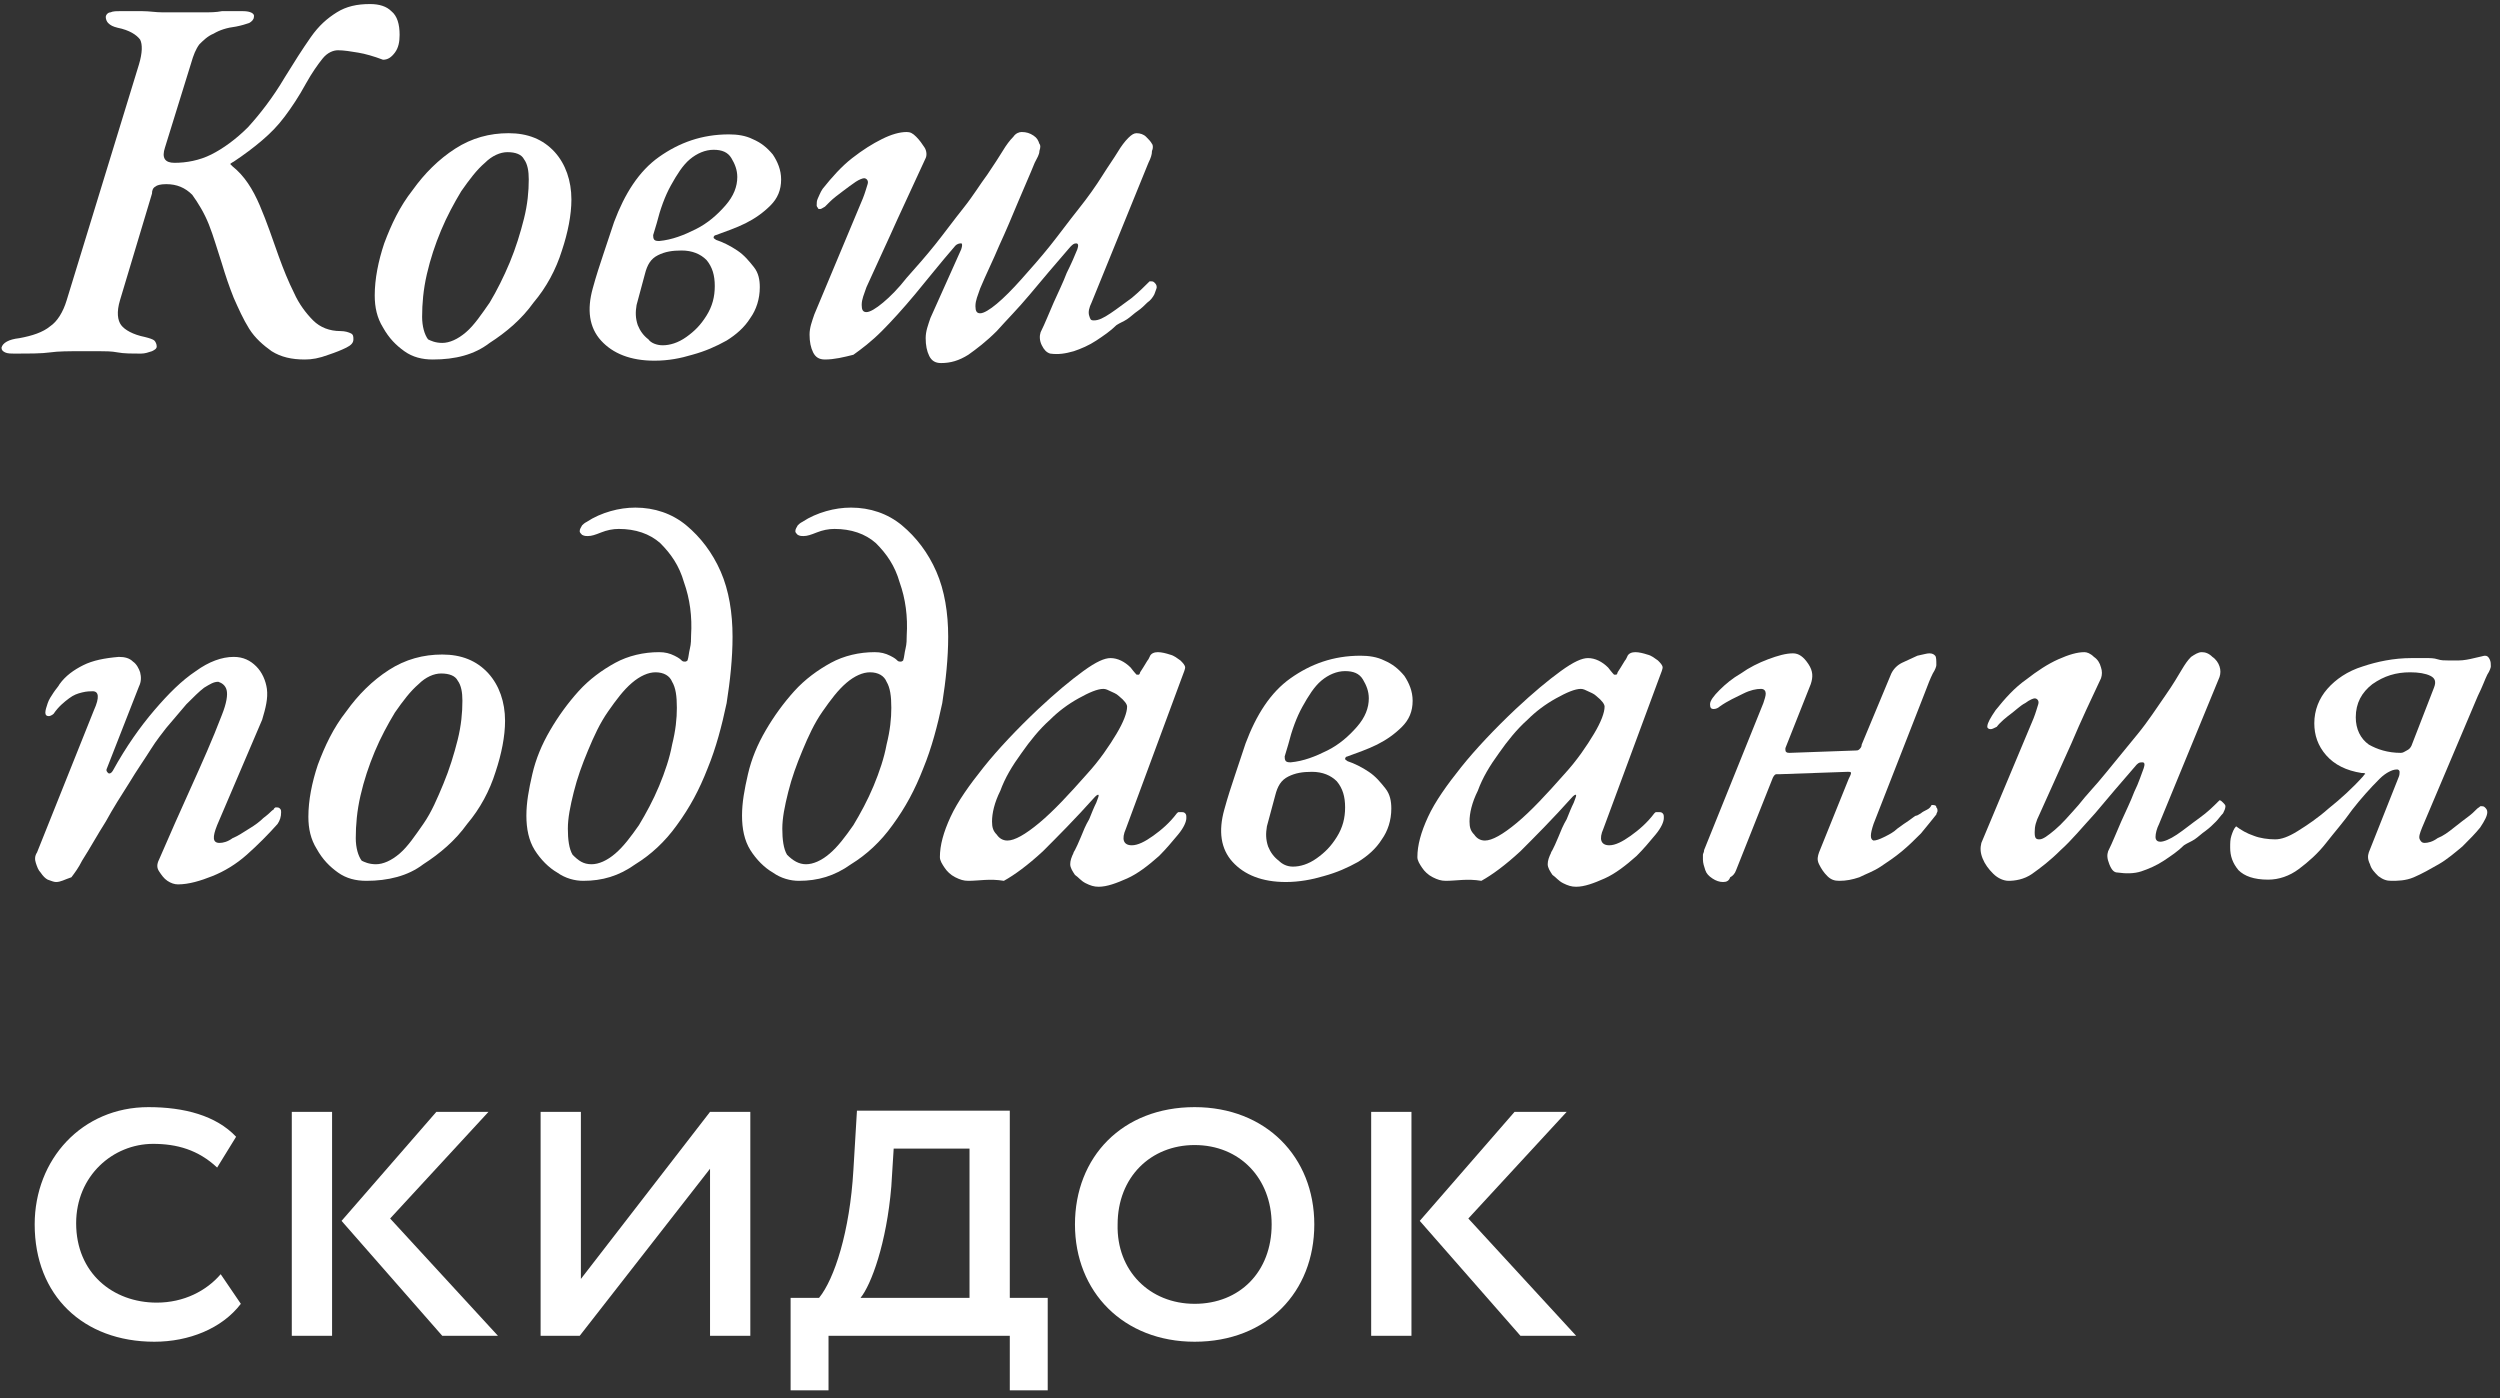 <?xml version="1.0" encoding="UTF-8"?> <svg xmlns="http://www.w3.org/2000/svg" width="211" height="118" viewBox="0 0 211 118" fill="none"><rect x="0" y="0" width="211" height="118" fill="#333333" stroke="none"/> <path d="M25.727 30.342C24.627 30.342 23.727 30.142 22.927 29.642C22.227 29.142 21.527 28.542 21.027 27.742C20.527 26.942 20.127 26.042 19.727 25.142C19.327 24.142 19.027 23.242 18.727 22.242C18.327 21.042 18.027 19.942 17.627 18.942C17.227 17.942 16.727 17.142 16.227 16.442C15.627 15.842 14.927 15.542 14.027 15.542C13.527 15.542 13.227 15.642 13.127 15.742C12.927 15.842 12.827 16.042 12.827 16.342L10.127 25.342C9.827 26.342 9.927 27.042 10.227 27.442C10.527 27.842 11.227 28.242 12.227 28.442C12.627 28.542 12.927 28.642 13.027 28.742C13.127 28.842 13.227 29.042 13.227 29.242C13.227 29.442 13.027 29.542 12.827 29.642C12.527 29.742 12.227 29.842 11.927 29.842C11.127 29.842 10.427 29.842 9.927 29.742C9.427 29.642 8.827 29.642 8.427 29.642C7.927 29.642 7.427 29.642 6.827 29.642C5.827 29.642 4.927 29.642 4.227 29.742C3.527 29.842 2.527 29.842 1.227 29.842C0.927 29.842 0.627 29.842 0.427 29.742C0.227 29.642 0.127 29.542 0.127 29.342C0.227 28.942 0.727 28.642 1.627 28.542C2.727 28.342 3.627 28.042 4.227 27.542C4.827 27.142 5.327 26.342 5.627 25.342L11.727 5.442C12.027 4.442 12.027 3.742 11.827 3.342C11.527 2.942 10.927 2.542 9.927 2.342C9.527 2.242 9.327 2.142 9.127 1.942C9.027 1.842 8.927 1.642 8.927 1.442C8.927 1.242 9.127 1.042 9.327 1.042C9.527 0.942 9.827 0.942 10.127 0.942C10.827 0.942 11.427 0.942 12.027 0.942C12.627 0.942 13.127 1.042 13.727 1.042C14.327 1.042 14.827 1.042 15.427 1.042C16.027 1.042 16.527 1.042 17.127 1.042C17.727 1.042 18.227 1.042 18.727 0.942C19.327 0.942 19.927 0.942 20.527 0.942C21.127 0.942 21.527 1.142 21.427 1.442C21.427 1.642 21.227 1.842 21.027 1.942C20.727 2.042 20.427 2.142 19.927 2.242C19.127 2.342 18.527 2.542 18.027 2.842C17.527 3.042 17.127 3.442 16.827 3.742C16.527 4.142 16.327 4.642 16.127 5.342L13.927 12.442C13.627 13.342 13.927 13.742 14.727 13.742C15.727 13.742 16.827 13.542 17.827 13.042C18.827 12.542 19.927 11.742 20.927 10.742C21.927 9.642 23.027 8.242 24.027 6.542C24.827 5.242 25.527 4.142 26.227 3.142C26.927 2.142 27.627 1.542 28.427 1.042C29.227 0.542 30.127 0.342 31.227 0.342C32.027 0.342 32.627 0.542 33.027 0.942C33.527 1.342 33.727 2.042 33.727 2.942C33.727 3.542 33.627 4.042 33.327 4.442C33.027 4.842 32.727 5.042 32.327 5.042C31.527 4.742 30.827 4.542 30.227 4.442C29.627 4.342 29.027 4.242 28.527 4.242C28.127 4.242 27.627 4.442 27.227 4.942C26.827 5.442 26.327 6.142 25.827 7.042C25.227 8.142 24.627 9.042 24.027 9.842C23.427 10.642 22.827 11.242 22.127 11.842C21.427 12.442 20.627 13.042 19.727 13.642C19.527 13.742 19.427 13.842 19.427 13.842C19.427 13.842 19.527 13.942 19.627 14.042C20.627 14.842 21.327 15.942 21.927 17.342C22.527 18.742 23.027 20.242 23.527 21.642C23.927 22.742 24.327 23.742 24.827 24.742C25.227 25.642 25.827 26.442 26.427 27.042C27.027 27.642 27.827 27.942 28.727 27.942C29.127 27.942 29.427 28.042 29.627 28.142C29.827 28.242 29.827 28.442 29.827 28.642C29.827 28.942 29.627 29.142 29.227 29.342C28.827 29.542 28.327 29.742 27.727 29.942C26.927 30.242 26.327 30.342 25.727 30.342Z" fill="white"></path> <path d="M36.527 30.342C35.627 30.342 34.827 30.142 34.127 29.642C33.427 29.142 32.827 28.542 32.327 27.642C31.827 26.842 31.627 25.942 31.627 24.942C31.627 23.542 31.927 22.042 32.427 20.542C33.027 18.942 33.727 17.442 34.827 16.042C35.827 14.642 37.027 13.442 38.427 12.542C39.827 11.642 41.327 11.242 42.927 11.242C44.527 11.242 45.827 11.742 46.827 12.842C47.727 13.842 48.227 15.242 48.227 16.842C48.227 18.142 47.927 19.642 47.427 21.142C46.927 22.742 46.127 24.242 45.027 25.542C44.027 26.942 42.727 28.042 41.327 28.942C40.027 29.942 38.427 30.342 36.527 30.342ZM37.327 28.942C37.927 28.942 38.627 28.642 39.327 28.042C40.027 27.442 40.627 26.542 41.327 25.542C41.927 24.542 42.527 23.342 43.027 22.142C43.527 20.942 43.927 19.642 44.227 18.442C44.527 17.242 44.627 16.142 44.627 15.142C44.627 14.442 44.527 13.842 44.227 13.442C44.027 13.042 43.527 12.842 42.827 12.842C42.227 12.842 41.527 13.142 40.927 13.742C40.227 14.342 39.627 15.142 38.927 16.142C38.327 17.142 37.727 18.242 37.227 19.442C36.727 20.642 36.327 21.842 36.027 23.142C35.727 24.442 35.627 25.642 35.627 26.742C35.627 27.542 35.827 28.242 36.127 28.642C36.327 28.742 36.727 28.942 37.327 28.942Z" fill="white"></path> <path d="M55.227 30.442C53.227 30.442 51.727 29.842 50.727 28.742C49.727 27.642 49.527 26.142 50.027 24.342C50.327 23.242 50.627 22.342 50.927 21.442C51.227 20.542 51.527 19.642 51.827 18.742C52.727 16.342 53.927 14.442 55.627 13.242C57.327 12.042 59.227 11.342 61.527 11.342C62.227 11.342 62.927 11.442 63.527 11.742C64.227 12.042 64.727 12.442 65.227 13.042C65.627 13.642 65.927 14.342 65.927 15.142C65.927 16.042 65.627 16.742 65.027 17.342C64.427 17.942 63.727 18.442 62.927 18.842C62.127 19.242 61.227 19.542 60.427 19.842C60.327 19.842 60.227 19.942 60.227 20.042C60.227 20.142 60.327 20.142 60.427 20.242C61.027 20.442 61.627 20.742 62.227 21.142C62.827 21.542 63.227 22.042 63.627 22.542C64.027 23.042 64.127 23.642 64.127 24.242C64.127 25.242 63.827 26.142 63.327 26.842C62.827 27.642 62.127 28.242 61.327 28.742C60.427 29.242 59.527 29.642 58.427 29.942C57.427 30.242 56.427 30.442 55.227 30.442ZM55.927 29.142C56.527 29.142 57.227 28.942 57.927 28.442C58.627 27.942 59.127 27.442 59.627 26.642C60.127 25.842 60.327 25.042 60.327 24.142C60.327 23.242 60.127 22.542 59.627 21.942C59.127 21.442 58.427 21.142 57.527 21.142C56.727 21.142 56.127 21.242 55.527 21.542C54.927 21.842 54.627 22.342 54.427 23.142L53.727 25.742C53.627 26.342 53.627 26.842 53.827 27.442C54.027 27.942 54.327 28.342 54.727 28.642C54.927 28.942 55.427 29.142 55.927 29.142ZM55.627 20.342C56.727 20.242 57.727 19.842 58.727 19.342C59.727 18.842 60.527 18.142 61.227 17.342C61.927 16.542 62.227 15.742 62.227 14.942C62.227 14.342 62.027 13.842 61.727 13.342C61.427 12.842 60.927 12.642 60.227 12.642C59.527 12.642 58.827 12.942 58.227 13.442C57.627 13.942 57.127 14.742 56.627 15.642C56.127 16.542 55.727 17.642 55.427 18.842L55.127 19.842C55.127 19.942 55.127 20.142 55.227 20.242C55.327 20.342 55.527 20.342 55.627 20.342Z" fill="white"></path> <path d="M69.627 30.342C69.127 30.342 68.827 30.142 68.627 29.742C68.427 29.342 68.327 28.842 68.327 28.242C68.327 27.642 68.527 27.142 68.727 26.542L72.827 16.742C73.027 16.242 73.127 15.842 73.227 15.542C73.327 15.242 73.127 15.042 72.927 15.042C72.827 15.042 72.527 15.142 72.227 15.342C71.927 15.542 71.527 15.842 71.127 16.142C70.727 16.442 70.327 16.742 70.027 17.042C69.927 17.142 69.727 17.342 69.627 17.442C69.427 17.542 69.327 17.642 69.227 17.642C69.127 17.642 69.027 17.642 69.027 17.542C68.927 17.442 68.927 17.342 68.927 17.342C68.927 17.142 68.927 16.942 69.027 16.742C69.127 16.542 69.227 16.242 69.427 15.942C70.227 14.942 71.027 14.042 71.927 13.342C72.827 12.642 73.627 12.142 74.427 11.742C75.227 11.342 75.927 11.142 76.527 11.142C76.827 11.142 77.027 11.242 77.327 11.542C77.627 11.842 77.827 12.142 78.027 12.442C78.227 12.742 78.227 13.142 78.127 13.342C77.327 15.042 76.527 16.842 75.727 18.542C74.927 20.342 74.027 22.242 73.127 24.242C72.927 24.842 72.727 25.242 72.727 25.742C72.727 26.142 72.827 26.342 73.127 26.342C73.427 26.342 73.927 26.042 74.527 25.542C75.127 25.042 75.827 24.342 76.527 23.442C77.327 22.542 78.127 21.642 78.927 20.642C79.727 19.642 80.527 18.542 81.327 17.542C82.127 16.542 82.727 15.542 83.327 14.742C83.927 13.842 84.327 13.242 84.627 12.742C84.927 12.242 85.227 11.842 85.527 11.542C85.727 11.242 86.027 11.142 86.227 11.142C86.627 11.142 86.927 11.242 87.227 11.442C87.527 11.642 87.627 11.842 87.727 12.142C87.827 12.242 87.827 12.442 87.727 12.742C87.727 13.042 87.527 13.342 87.327 13.742C86.927 14.742 86.427 15.842 85.927 17.042C85.427 18.242 84.927 19.442 84.327 20.742C83.827 21.942 83.227 23.142 82.727 24.342C82.527 24.942 82.327 25.342 82.327 25.842C82.327 26.242 82.427 26.442 82.727 26.442C83.027 26.442 83.527 26.142 84.127 25.642C84.727 25.142 85.427 24.442 86.227 23.542C87.027 22.642 87.827 21.742 88.627 20.742C89.427 19.742 90.227 18.642 91.027 17.642C91.827 16.642 92.527 15.642 93.027 14.842C93.527 14.042 94.027 13.342 94.327 12.842C94.627 12.342 94.927 11.942 95.227 11.642C95.527 11.342 95.727 11.242 95.927 11.242C96.227 11.242 96.527 11.342 96.727 11.542C96.927 11.742 97.127 11.942 97.227 12.142C97.327 12.242 97.327 12.542 97.227 12.742C97.227 13.042 97.127 13.342 96.927 13.742L92.127 25.542C91.927 25.942 91.827 26.342 91.927 26.642C92.027 26.942 92.027 27.042 92.327 27.042C92.727 27.042 93.127 26.842 93.727 26.442C94.327 26.042 94.827 25.642 95.527 25.142C96.127 24.642 96.627 24.142 97.027 23.742C97.127 23.742 97.127 23.742 97.127 23.742C97.227 23.742 97.327 23.742 97.427 23.842C97.527 23.942 97.627 24.042 97.627 24.242C97.627 24.342 97.527 24.542 97.427 24.842C97.327 25.042 97.127 25.342 96.827 25.542C96.627 25.742 96.327 26.042 96.027 26.242C95.727 26.442 95.427 26.742 95.127 26.942C94.827 27.142 94.527 27.242 94.227 27.442C93.727 27.942 93.127 28.342 92.527 28.742C91.927 29.142 91.227 29.442 90.627 29.642C89.927 29.842 89.327 29.942 88.627 29.842C88.327 29.742 88.127 29.542 87.927 29.142C87.727 28.742 87.727 28.342 87.827 28.042C88.227 27.242 88.527 26.442 88.927 25.542C89.327 24.642 89.727 23.842 90.027 23.042C90.427 22.242 90.727 21.542 90.927 21.042C91.027 20.742 91.027 20.542 90.827 20.542C90.627 20.542 90.527 20.642 90.327 20.842C89.027 22.342 87.927 23.642 86.927 24.842C85.927 26.042 84.927 27.042 84.127 27.942C83.227 28.842 82.427 29.442 81.727 29.942C80.927 30.442 80.227 30.642 79.427 30.642C78.927 30.642 78.627 30.442 78.427 30.042C78.227 29.642 78.127 29.142 78.127 28.542C78.127 27.942 78.327 27.442 78.527 26.842L81.127 21.042C81.227 20.742 81.227 20.542 81.127 20.542C81.027 20.542 80.827 20.542 80.627 20.742C79.327 22.242 78.227 23.642 77.227 24.842C76.227 26.042 75.227 27.142 74.427 27.942C73.527 28.842 72.727 29.442 72.027 29.942C71.227 30.142 70.427 30.342 69.627 30.342Z" fill="white"></path> <path d="M4.727 74.442C4.527 74.442 4.327 74.342 4.027 74.242C3.827 74.142 3.627 73.942 3.427 73.642C3.227 73.442 3.127 73.142 3.027 72.842C2.927 72.542 2.927 72.242 3.127 71.942L7.927 59.942C8.427 58.842 8.327 58.342 7.827 58.342C7.627 58.342 7.327 58.342 6.927 58.442C6.527 58.542 6.227 58.642 5.827 58.942C5.427 59.242 4.927 59.642 4.527 60.242C4.427 60.342 4.227 60.442 4.127 60.442C3.927 60.442 3.827 60.342 3.827 60.142C3.827 59.942 3.927 59.642 4.027 59.342C4.127 59.042 4.327 58.742 4.527 58.442C4.727 58.142 4.927 57.942 5.027 57.742C5.527 57.042 6.227 56.542 7.027 56.142C7.827 55.742 8.827 55.542 10.027 55.442C10.527 55.442 10.927 55.542 11.227 55.842C11.527 56.042 11.727 56.442 11.827 56.742C11.927 57.142 11.927 57.542 11.727 57.942L9.027 64.842C8.927 65.042 9.027 65.142 9.127 65.242C9.227 65.342 9.427 65.242 9.527 65.042C10.627 63.042 11.827 61.342 13.027 59.942C14.227 58.542 15.327 57.442 16.527 56.642C17.627 55.842 18.727 55.442 19.727 55.442C20.527 55.442 21.127 55.742 21.627 56.242C22.127 56.742 22.427 57.442 22.527 58.142C22.627 58.942 22.427 59.742 22.127 60.742L18.327 69.642C17.927 70.642 17.927 71.142 18.527 71.142C18.827 71.142 19.227 71.042 19.627 70.742C20.127 70.542 20.527 70.242 21.027 69.942C21.527 69.642 21.927 69.342 22.227 69.042C22.627 68.742 22.827 68.542 22.927 68.442C23.027 68.342 23.127 68.342 23.127 68.242C23.227 68.142 23.227 68.142 23.327 68.142C23.427 68.142 23.527 68.142 23.627 68.242C23.727 68.342 23.727 68.442 23.727 68.542C23.727 68.942 23.627 69.242 23.427 69.542C22.627 70.442 21.727 71.342 20.827 72.142C19.927 72.942 18.927 73.542 17.927 73.942C16.927 74.342 15.927 74.642 15.027 74.642C14.727 74.642 14.427 74.542 14.127 74.342C13.827 74.142 13.627 73.842 13.427 73.542C13.227 73.242 13.227 72.942 13.427 72.542C14.327 70.442 15.227 68.442 16.127 66.442C17.027 64.442 17.927 62.442 18.727 60.342C19.127 59.342 19.227 58.642 19.127 58.242C19.027 57.842 18.727 57.642 18.427 57.542C18.027 57.542 17.727 57.742 17.227 58.042C16.827 58.342 16.327 58.842 15.727 59.442C15.227 60.042 14.627 60.742 14.027 61.442C13.727 61.842 13.227 62.442 12.727 63.242C12.227 64.042 11.527 65.042 10.927 66.042C10.227 67.142 9.527 68.242 8.927 69.342C8.227 70.442 7.627 71.542 6.927 72.642C6.627 73.242 6.327 73.642 6.027 74.042C5.427 74.242 5.127 74.442 4.727 74.442Z" fill="white"></path> <path d="M30.927 74.342C30.027 74.342 29.227 74.142 28.527 73.642C27.827 73.142 27.227 72.542 26.727 71.642C26.227 70.842 26.027 69.942 26.027 68.942C26.027 67.542 26.327 66.042 26.827 64.542C27.427 62.942 28.127 61.442 29.227 60.042C30.227 58.642 31.427 57.442 32.827 56.542C34.227 55.642 35.727 55.242 37.327 55.242C38.927 55.242 40.227 55.742 41.227 56.842C42.127 57.842 42.627 59.242 42.627 60.842C42.627 62.142 42.327 63.642 41.827 65.142C41.327 66.742 40.527 68.242 39.427 69.542C38.427 70.942 37.127 72.042 35.727 72.942C34.427 73.942 32.727 74.342 30.927 74.342ZM31.727 72.942C32.327 72.942 33.027 72.642 33.727 72.042C34.427 71.442 35.027 70.542 35.727 69.542C36.427 68.542 36.927 67.342 37.427 66.142C37.927 64.942 38.327 63.642 38.627 62.442C38.927 61.242 39.027 60.142 39.027 59.142C39.027 58.442 38.927 57.842 38.627 57.442C38.427 57.042 37.927 56.842 37.227 56.842C36.627 56.842 35.927 57.142 35.327 57.742C34.627 58.342 34.027 59.142 33.327 60.142C32.727 61.142 32.127 62.242 31.627 63.442C31.127 64.642 30.727 65.842 30.427 67.142C30.127 68.442 30.027 69.642 30.027 70.742C30.027 71.542 30.227 72.242 30.527 72.642C30.727 72.742 31.127 72.942 31.727 72.942Z" fill="white"></path> <path d="M49.227 74.342C48.527 74.342 47.727 74.142 47.027 73.642C46.327 73.242 45.627 72.542 45.127 71.742C44.627 70.942 44.427 69.942 44.427 68.842C44.427 67.742 44.627 66.642 44.927 65.342C45.227 64.042 45.727 62.842 46.427 61.642C47.127 60.442 47.927 59.342 48.827 58.342C49.727 57.342 50.827 56.542 51.927 55.942C53.027 55.342 54.327 55.042 55.627 55.042C56.127 55.042 56.527 55.142 56.927 55.342C57.327 55.542 57.427 55.642 57.527 55.742C57.627 55.842 57.727 55.842 57.827 55.842C57.927 55.842 58.027 55.742 58.027 55.742C58.127 55.442 58.127 55.142 58.227 54.742C58.327 54.342 58.327 53.942 58.327 53.642C58.427 52.042 58.227 50.542 57.727 49.142C57.327 47.742 56.627 46.742 55.727 45.842C54.827 45.042 53.627 44.642 52.227 44.642C51.727 44.642 51.227 44.742 50.727 44.942C50.227 45.142 49.927 45.242 49.627 45.242C49.427 45.242 49.327 45.242 49.127 45.142C49.027 45.042 48.927 44.942 48.927 44.842C48.927 44.642 49.027 44.542 49.127 44.342C49.227 44.242 49.327 44.142 49.527 44.042C50.127 43.642 50.827 43.342 51.527 43.142C52.227 42.942 52.927 42.842 53.627 42.842C55.227 42.842 56.727 43.342 57.927 44.342C59.127 45.342 60.127 46.642 60.827 48.242C61.527 49.842 61.827 51.742 61.827 53.742C61.827 55.542 61.627 57.442 61.327 59.342C60.927 61.242 60.427 63.142 59.727 64.842C59.027 66.642 58.227 68.142 57.127 69.642C56.127 71.042 54.927 72.142 53.627 72.942C52.227 73.942 50.827 74.342 49.227 74.342ZM49.927 72.942C50.527 72.942 51.227 72.642 51.927 72.042C52.627 71.442 53.227 70.642 53.927 69.642C54.527 68.642 55.127 67.542 55.627 66.342C56.127 65.142 56.527 63.942 56.727 62.842C57.027 61.642 57.127 60.642 57.127 59.742C57.127 58.742 57.027 58.042 56.727 57.542C56.527 57.042 56.027 56.742 55.327 56.742C54.727 56.742 54.027 57.042 53.327 57.642C52.627 58.242 52.027 59.042 51.327 60.042C50.627 61.042 50.127 62.142 49.627 63.342C49.127 64.542 48.727 65.642 48.427 66.842C48.127 68.042 47.927 69.042 47.927 69.942C47.927 70.842 48.027 71.642 48.327 72.142C48.827 72.642 49.227 72.942 49.927 72.942Z" fill="white"></path> <path d="M67.427 74.342C66.727 74.342 65.927 74.142 65.227 73.642C64.527 73.242 63.827 72.542 63.327 71.742C62.827 70.942 62.627 69.942 62.627 68.842C62.627 67.742 62.827 66.642 63.127 65.342C63.427 64.042 63.927 62.842 64.627 61.642C65.327 60.442 66.127 59.342 67.027 58.342C67.927 57.342 69.027 56.542 70.127 55.942C71.227 55.342 72.527 55.042 73.827 55.042C74.327 55.042 74.727 55.142 75.127 55.342C75.527 55.542 75.627 55.642 75.727 55.742C75.827 55.842 75.927 55.842 76.027 55.842C76.127 55.842 76.227 55.742 76.227 55.742C76.327 55.442 76.327 55.142 76.427 54.742C76.527 54.342 76.527 53.942 76.527 53.642C76.627 52.042 76.427 50.542 75.927 49.142C75.527 47.742 74.827 46.742 73.927 45.842C73.027 45.042 71.827 44.642 70.427 44.642C69.927 44.642 69.427 44.742 68.927 44.942C68.427 45.142 68.127 45.242 67.827 45.242C67.627 45.242 67.527 45.242 67.327 45.142C67.227 45.042 67.127 44.942 67.127 44.842C67.127 44.642 67.227 44.542 67.327 44.342C67.427 44.242 67.527 44.142 67.727 44.042C68.327 43.642 69.027 43.342 69.727 43.142C70.427 42.942 71.127 42.842 71.827 42.842C73.427 42.842 74.927 43.342 76.127 44.342C77.327 45.342 78.327 46.642 79.027 48.242C79.727 49.842 80.027 51.742 80.027 53.742C80.027 55.542 79.827 57.442 79.527 59.342C79.127 61.242 78.627 63.142 77.927 64.842C77.227 66.642 76.427 68.142 75.327 69.642C74.327 71.042 73.127 72.142 71.827 72.942C70.427 73.942 69.027 74.342 67.427 74.342ZM68.027 72.942C68.627 72.942 69.327 72.642 70.027 72.042C70.727 71.442 71.327 70.642 72.027 69.642C72.627 68.642 73.227 67.542 73.727 66.342C74.227 65.142 74.627 63.942 74.827 62.842C75.127 61.642 75.227 60.642 75.227 59.742C75.227 58.742 75.127 58.042 74.827 57.542C74.627 57.042 74.127 56.742 73.427 56.742C72.827 56.742 72.127 57.042 71.427 57.642C70.727 58.242 70.127 59.042 69.427 60.042C68.727 61.042 68.227 62.142 67.727 63.342C67.227 64.542 66.827 65.642 66.527 66.842C66.227 68.042 66.027 69.042 66.027 69.942C66.027 70.842 66.127 71.642 66.427 72.142C66.927 72.642 67.427 72.942 68.027 72.942Z" fill="white"></path> <path d="M81.727 74.342C81.327 74.342 81.027 74.242 80.627 74.042C80.227 73.842 79.927 73.542 79.727 73.242C79.527 72.942 79.327 72.642 79.327 72.342C79.327 71.342 79.627 70.242 80.227 68.942C80.827 67.642 81.827 66.242 83.027 64.742C84.227 63.242 85.827 61.542 87.627 59.842C89.127 58.442 90.327 57.442 91.427 56.642C92.527 55.842 93.227 55.542 93.727 55.542C94.327 55.542 94.927 55.842 95.427 56.342C95.727 56.742 95.927 56.942 95.927 56.942C96.027 56.942 96.027 56.942 96.127 56.942C96.127 56.942 96.227 56.842 96.227 56.742C96.627 56.142 96.827 55.742 96.927 55.642C97.027 55.442 97.027 55.442 97.027 55.442C97.127 55.142 97.427 55.042 97.727 55.042C98.027 55.042 98.427 55.142 98.727 55.242C99.127 55.342 99.327 55.542 99.627 55.742C99.827 55.942 100.027 56.142 100.027 56.342C100.027 56.442 99.927 56.742 99.727 57.242L95.027 69.942C94.627 70.842 94.827 71.342 95.527 71.342C96.027 71.342 96.627 71.042 97.327 70.542C98.027 70.042 98.727 69.442 99.327 68.642C99.427 68.542 99.427 68.542 99.527 68.542C99.627 68.542 99.627 68.542 99.727 68.542C99.827 68.542 99.927 68.542 100.027 68.642C100.127 68.742 100.127 68.842 100.127 69.042C100.127 69.342 99.927 69.842 99.427 70.442C98.927 71.042 98.427 71.642 97.827 72.242C96.927 73.042 96.027 73.742 95.127 74.142C94.227 74.542 93.427 74.842 92.727 74.842C92.327 74.842 92.027 74.742 91.627 74.542C91.227 74.342 91.027 74.042 90.727 73.842C90.527 73.542 90.327 73.242 90.327 72.942C90.327 72.642 90.427 72.342 90.627 71.942C90.527 72.042 90.627 71.942 90.727 71.742C90.827 71.542 91.027 71.142 91.227 70.642C91.427 70.142 91.627 69.642 91.927 69.142C92.127 68.642 92.327 68.142 92.527 67.742C92.627 67.442 92.727 67.242 92.727 67.142C92.727 67.042 92.627 67.042 92.427 67.242C90.727 69.142 89.227 70.642 88.027 71.842C86.727 73.042 85.627 73.842 84.727 74.342C83.527 74.142 82.627 74.342 81.727 74.342ZM85.027 70.942C85.627 70.942 86.527 70.442 87.727 69.442C88.927 68.442 90.227 67.042 91.727 65.342C92.827 64.142 93.627 62.942 94.227 61.942C94.827 60.942 95.127 60.142 95.127 59.642C95.127 59.442 94.927 59.142 94.427 58.742C94.227 58.542 93.927 58.442 93.727 58.342C93.527 58.242 93.327 58.142 93.127 58.142C92.627 58.142 91.927 58.442 91.027 58.942C90.127 59.442 89.327 60.042 88.627 60.742C87.727 61.542 86.927 62.542 86.227 63.542C85.427 64.642 84.827 65.642 84.427 66.742C83.927 67.742 83.727 68.642 83.727 69.342C83.727 69.842 83.827 70.142 84.127 70.442C84.327 70.742 84.627 70.942 85.027 70.942Z" fill="white"></path> <path d="M108.527 74.442C106.527 74.442 105.027 73.842 104.027 72.742C103.027 71.642 102.827 70.142 103.327 68.342C103.627 67.242 103.927 66.342 104.227 65.442C104.527 64.542 104.827 63.642 105.127 62.742C106.027 60.342 107.227 58.442 108.927 57.242C110.627 56.042 112.527 55.342 114.827 55.342C115.527 55.342 116.227 55.442 116.827 55.742C117.527 56.042 118.027 56.442 118.527 57.042C118.927 57.642 119.227 58.342 119.227 59.142C119.227 60.042 118.927 60.742 118.327 61.342C117.727 61.942 117.027 62.442 116.227 62.842C115.427 63.242 114.527 63.542 113.727 63.842C113.627 63.842 113.527 63.942 113.527 64.042C113.527 64.142 113.627 64.142 113.727 64.242C114.327 64.442 114.927 64.742 115.527 65.142C116.127 65.542 116.527 66.042 116.927 66.542C117.327 67.042 117.427 67.642 117.427 68.242C117.427 69.242 117.127 70.142 116.627 70.842C116.127 71.642 115.427 72.242 114.627 72.742C113.727 73.242 112.827 73.642 111.727 73.942C110.727 74.242 109.627 74.442 108.527 74.442ZM109.127 73.142C109.727 73.142 110.427 72.942 111.127 72.442C111.827 71.942 112.327 71.442 112.827 70.642C113.327 69.842 113.527 69.042 113.527 68.142C113.527 67.242 113.327 66.542 112.827 65.942C112.327 65.442 111.627 65.142 110.727 65.142C109.927 65.142 109.327 65.242 108.727 65.542C108.127 65.842 107.827 66.342 107.627 67.142L106.927 69.742C106.827 70.342 106.827 70.842 107.027 71.442C107.227 71.942 107.527 72.342 107.927 72.642C108.227 72.942 108.627 73.142 109.127 73.142ZM108.927 64.342C110.027 64.242 111.027 63.842 112.027 63.342C113.027 62.842 113.827 62.142 114.527 61.342C115.227 60.542 115.527 59.742 115.527 58.942C115.527 58.342 115.327 57.842 115.027 57.342C114.727 56.842 114.227 56.642 113.527 56.642C112.827 56.642 112.127 56.942 111.527 57.442C110.927 57.942 110.427 58.742 109.927 59.642C109.427 60.542 109.027 61.642 108.727 62.842L108.427 63.842C108.427 63.942 108.427 64.142 108.527 64.242C108.627 64.342 108.827 64.342 108.927 64.342Z" fill="white"></path> <path d="M122.027 74.342C121.627 74.342 121.327 74.242 120.927 74.042C120.527 73.842 120.227 73.542 120.027 73.242C119.827 72.942 119.627 72.642 119.627 72.342C119.627 71.342 119.927 70.242 120.527 68.942C121.127 67.642 122.127 66.242 123.327 64.742C124.527 63.242 126.127 61.542 127.927 59.842C129.427 58.442 130.627 57.442 131.727 56.642C132.827 55.842 133.527 55.542 134.027 55.542C134.627 55.542 135.227 55.842 135.727 56.342C136.027 56.742 136.227 56.942 136.227 56.942C136.327 56.942 136.327 56.942 136.427 56.942C136.427 56.942 136.527 56.842 136.527 56.742C136.927 56.142 137.127 55.742 137.227 55.642C137.327 55.442 137.327 55.442 137.327 55.442C137.427 55.142 137.727 55.042 138.027 55.042C138.327 55.042 138.727 55.142 139.027 55.242C139.427 55.342 139.627 55.542 139.927 55.742C140.127 55.942 140.327 56.142 140.327 56.342C140.327 56.442 140.227 56.742 140.027 57.242L135.327 69.942C134.927 70.842 135.127 71.342 135.827 71.342C136.327 71.342 136.927 71.042 137.627 70.542C138.327 70.042 139.027 69.442 139.627 68.642C139.727 68.542 139.727 68.542 139.827 68.542C139.927 68.542 139.927 68.542 140.027 68.542C140.127 68.542 140.227 68.542 140.327 68.642C140.427 68.742 140.427 68.842 140.427 69.042C140.427 69.342 140.227 69.842 139.727 70.442C139.227 71.042 138.727 71.642 138.127 72.242C137.227 73.042 136.327 73.742 135.427 74.142C134.527 74.542 133.727 74.842 133.027 74.842C132.627 74.842 132.327 74.742 131.927 74.542C131.527 74.342 131.327 74.042 131.027 73.842C130.827 73.542 130.627 73.242 130.627 72.942C130.627 72.642 130.727 72.342 130.927 71.942C130.827 72.042 130.927 71.942 131.027 71.742C131.127 71.542 131.327 71.142 131.527 70.642C131.727 70.142 131.927 69.642 132.227 69.142C132.427 68.642 132.627 68.142 132.827 67.742C132.927 67.442 133.027 67.242 133.027 67.142C133.027 67.042 132.927 67.042 132.727 67.242C131.027 69.142 129.527 70.642 128.327 71.842C127.027 73.042 125.927 73.842 125.027 74.342C123.827 74.142 122.927 74.342 122.027 74.342ZM125.327 70.942C125.927 70.942 126.827 70.442 128.027 69.442C129.227 68.442 130.527 67.042 132.027 65.342C133.127 64.142 133.927 62.942 134.527 61.942C135.127 60.942 135.427 60.142 135.427 59.642C135.427 59.442 135.227 59.142 134.727 58.742C134.527 58.542 134.227 58.442 134.027 58.342C133.827 58.242 133.627 58.142 133.427 58.142C132.927 58.142 132.227 58.442 131.327 58.942C130.427 59.442 129.627 60.042 128.927 60.742C128.027 61.542 127.227 62.542 126.527 63.542C125.727 64.642 125.127 65.642 124.727 66.742C124.227 67.742 124.027 68.642 124.027 69.342C124.027 69.842 124.127 70.142 124.427 70.442C124.627 70.742 124.927 70.942 125.327 70.942Z" fill="white"></path> <path d="M145.427 74.442C145.127 74.442 144.827 74.342 144.527 74.142C144.227 73.942 144.027 73.742 143.927 73.442C143.827 73.142 143.727 72.842 143.727 72.542C143.727 72.342 143.727 72.242 143.727 72.142C143.727 72.042 143.827 71.942 143.827 71.742L148.827 59.342C148.927 59.042 149.027 58.742 149.027 58.542C149.027 58.342 148.927 58.142 148.627 58.142C148.227 58.142 147.727 58.242 147.127 58.542C146.527 58.842 145.827 59.142 145.127 59.642C145.027 59.742 144.827 59.842 144.627 59.842C144.427 59.842 144.327 59.742 144.327 59.442C144.327 59.142 144.627 58.742 145.127 58.242C145.627 57.742 146.227 57.242 146.927 56.842C147.627 56.342 148.427 55.942 149.227 55.642C150.027 55.342 150.727 55.142 151.327 55.142C151.827 55.142 152.227 55.442 152.627 56.042C153.027 56.642 153.027 57.142 152.827 57.742L150.727 63.042C150.627 63.242 150.727 63.442 150.727 63.442C150.827 63.542 150.927 63.542 151.027 63.542L156.627 63.342C156.727 63.342 156.827 63.342 156.927 63.242C157.027 63.142 157.127 63.042 157.127 62.842L159.627 56.842C159.827 56.442 160.127 56.142 160.527 55.942C160.927 55.742 161.427 55.542 161.827 55.342C162.327 55.242 162.627 55.142 162.827 55.142C163.127 55.142 163.227 55.242 163.327 55.342C163.427 55.442 163.427 55.742 163.427 56.142C163.427 56.242 163.327 56.542 163.127 56.842C162.927 57.242 162.727 57.742 162.427 58.542L158.127 69.542C157.827 70.442 157.827 70.842 158.127 70.942C158.327 70.942 158.627 70.842 159.027 70.642C159.427 70.442 159.827 70.242 160.127 69.942C160.527 69.642 160.827 69.442 161.127 69.242C161.427 69.042 161.627 68.842 161.727 68.842C161.827 68.842 161.927 68.742 162.127 68.642C162.227 68.542 162.427 68.442 162.627 68.342C162.827 68.242 162.927 68.142 163.027 67.942C163.227 67.942 163.427 67.942 163.427 68.142C163.527 68.242 163.527 68.342 163.527 68.442C163.527 68.542 163.427 68.642 163.427 68.742C163.027 69.242 162.627 69.742 162.127 70.342C161.627 70.842 161.127 71.342 160.527 71.842C159.927 72.342 159.327 72.742 158.727 73.142C158.127 73.542 157.527 73.742 156.927 74.042C156.327 74.242 155.827 74.342 155.227 74.342C154.827 74.342 154.527 74.242 154.227 73.942C153.927 73.642 153.727 73.342 153.527 72.942C153.327 72.542 153.427 72.242 153.527 71.942L156.027 65.742C156.127 65.542 156.227 65.342 156.227 65.242C156.227 65.142 156.127 65.142 155.927 65.142L150.227 65.342C150.127 65.342 150.027 65.342 149.927 65.342C149.827 65.342 149.727 65.442 149.627 65.642L146.527 73.442C146.427 73.742 146.227 73.942 146.027 74.042C145.927 74.342 145.727 74.442 145.427 74.442Z" fill="white"></path> <path d="M169.527 74.342C169.127 74.342 168.627 74.142 168.227 73.742C167.827 73.342 167.527 72.942 167.327 72.442C167.127 71.942 167.127 71.542 167.227 71.142L171.627 60.642C171.827 60.142 171.927 59.742 172.027 59.442C172.127 59.142 171.927 58.942 171.727 58.942C171.627 58.942 171.327 59.042 170.927 59.342C170.527 59.542 170.127 59.942 169.727 60.242C169.327 60.542 168.827 60.942 168.527 61.342C168.327 61.442 168.127 61.542 168.027 61.542C167.827 61.542 167.727 61.442 167.727 61.342C167.727 61.142 167.827 60.942 167.927 60.742C168.027 60.542 168.227 60.242 168.427 59.942C169.227 58.942 170.027 58.042 171.027 57.342C171.927 56.642 172.827 56.042 173.727 55.642C174.627 55.242 175.327 55.042 175.927 55.042C176.127 55.042 176.427 55.142 176.727 55.442C177.027 55.642 177.227 55.942 177.327 56.342C177.427 56.642 177.427 56.942 177.327 57.242C176.527 58.942 175.627 60.842 174.827 62.742C173.927 64.742 173.027 66.742 172.127 68.742C171.827 69.342 171.727 69.742 171.727 70.242C171.727 70.742 171.827 70.842 172.127 70.842C172.427 70.842 172.827 70.542 173.427 70.042C174.027 69.542 174.627 68.842 175.427 67.942C176.127 67.042 176.927 66.242 177.727 65.242C178.627 64.142 179.527 63.042 180.427 61.942C181.327 60.842 182.027 59.742 182.727 58.742C183.427 57.742 183.827 57.042 184.127 56.542C184.427 56.042 184.627 55.742 184.927 55.442C185.227 55.242 185.527 55.042 185.827 55.042C186.127 55.042 186.427 55.142 186.727 55.442C187.027 55.642 187.227 55.942 187.327 56.242C187.427 56.542 187.427 56.842 187.327 57.142L182.227 69.542C182.027 69.942 181.927 70.342 181.927 70.642C181.927 70.942 182.127 71.042 182.327 71.042C182.627 71.042 183.127 70.842 183.727 70.442C184.327 70.042 184.927 69.542 185.627 69.042C186.327 68.542 186.827 68.042 187.227 67.642C187.327 67.542 187.327 67.542 187.327 67.542C187.427 67.542 187.527 67.642 187.627 67.742C187.727 67.842 187.827 67.942 187.827 68.042C187.827 68.242 187.727 68.442 187.627 68.642C187.427 68.842 187.227 69.142 187.027 69.342C186.727 69.642 186.527 69.842 186.127 70.142C185.827 70.342 185.527 70.642 185.227 70.842C184.927 71.042 184.627 71.142 184.327 71.342C183.827 71.842 183.227 72.242 182.627 72.642C182.027 73.042 181.327 73.342 180.727 73.542C180.127 73.742 179.427 73.742 178.727 73.642C178.427 73.642 178.227 73.442 178.027 72.942C177.827 72.442 177.827 72.142 177.927 71.842C178.327 71.042 178.627 70.242 179.027 69.342C179.427 68.442 179.827 67.642 180.127 66.842C180.527 66.042 180.727 65.342 180.927 64.842C181.027 64.542 181.027 64.342 180.827 64.342C180.627 64.342 180.527 64.342 180.327 64.542C179.027 66.042 177.827 67.442 176.827 68.642C175.727 69.842 174.827 70.942 173.927 71.742C173.027 72.642 172.227 73.242 171.527 73.742C170.827 74.242 170.027 74.342 169.527 74.342Z" fill="white"></path> <path d="M201.827 74.342C201.427 74.342 201.127 74.242 200.727 73.942C200.427 73.642 200.127 73.342 200.027 72.942C199.827 72.542 199.827 72.242 199.927 71.942L202.427 65.642C202.527 65.442 202.527 65.242 202.527 65.142C202.527 65.042 202.427 64.942 202.327 64.942C202.027 64.942 201.827 65.042 201.627 65.142C201.427 65.242 201.127 65.442 200.827 65.742C200.027 66.542 199.227 67.442 198.527 68.342C197.827 69.342 197.027 70.242 196.327 71.142C195.627 72.042 194.827 72.742 194.027 73.342C193.227 73.942 192.327 74.242 191.427 74.242C190.227 74.242 189.427 73.942 188.927 73.442C188.427 72.842 188.227 72.242 188.227 71.542C188.227 71.142 188.227 70.842 188.327 70.542C188.427 70.242 188.527 69.942 188.727 69.742C189.127 70.042 189.627 70.342 190.227 70.542C190.727 70.742 191.427 70.842 192.027 70.842C192.527 70.842 193.127 70.642 193.927 70.142C194.727 69.642 195.627 69.042 196.527 68.242C197.527 67.442 198.527 66.542 199.427 65.542C199.527 65.442 199.527 65.342 199.627 65.342C199.627 65.242 199.527 65.242 199.327 65.242C198.027 65.042 197.027 64.542 196.327 63.742C195.627 62.942 195.327 62.042 195.327 61.042C195.327 59.942 195.727 58.942 196.427 58.142C197.127 57.342 198.127 56.642 199.427 56.242C200.627 55.842 202.027 55.542 203.527 55.542C203.927 55.542 204.327 55.542 204.727 55.542C205.127 55.542 205.427 55.542 205.727 55.642C206.027 55.742 206.327 55.742 206.627 55.742C206.927 55.742 207.227 55.742 207.527 55.742C207.927 55.742 208.427 55.642 208.827 55.542C209.327 55.442 209.627 55.342 209.727 55.342C209.927 55.342 210.027 55.442 210.127 55.642C210.227 55.842 210.227 56.042 210.227 56.242C210.227 56.342 210.127 56.642 209.927 56.942C209.727 57.342 209.527 57.942 209.127 58.742L204.427 69.842C204.227 70.342 204.127 70.642 204.227 70.842C204.327 71.042 204.427 71.142 204.627 71.142C204.927 71.142 205.327 71.042 205.727 70.742C206.227 70.542 206.627 70.242 207.127 69.842C207.627 69.442 208.027 69.142 208.427 68.842C208.827 68.542 209.027 68.242 209.227 68.142C209.327 68.042 209.327 68.042 209.427 68.042C209.527 68.042 209.627 68.042 209.727 68.142C209.827 68.242 209.927 68.342 209.927 68.542C209.927 68.842 209.727 69.242 209.327 69.842C208.927 70.342 208.427 70.842 207.827 71.442C207.227 71.942 206.527 72.542 205.827 72.942C205.127 73.342 204.427 73.742 203.727 74.042C203.027 74.342 202.327 74.342 201.827 74.342ZM202.627 63.542C202.827 63.542 202.927 63.442 203.127 63.342C203.327 63.242 203.427 63.142 203.527 62.942L205.427 58.042C205.627 57.542 205.527 57.242 205.127 57.042C204.727 56.842 204.127 56.742 203.427 56.742C202.227 56.742 201.227 57.042 200.227 57.742C199.327 58.442 198.827 59.342 198.827 60.542C198.827 61.542 199.227 62.342 199.927 62.842C200.627 63.242 201.527 63.542 202.627 63.542Z" fill="white"></path> <path d="M20.327 110.042C18.727 112.142 15.927 113.242 13.027 113.242C7.027 113.242 2.927 109.342 2.927 103.342C2.927 97.842 6.927 93.442 12.527 93.442C15.527 93.442 18.227 94.142 19.927 95.942L18.327 98.542C16.727 97.042 14.927 96.542 12.927 96.542C9.527 96.542 6.427 99.242 6.427 103.242C6.427 107.442 9.527 109.942 13.227 109.942C15.527 109.942 17.427 108.942 18.627 107.542L20.327 110.042Z" fill="white"></path> <path d="M24.627 93.842H28.027V112.742H24.627V93.842ZM32.927 102.842L42.027 112.742H37.327L28.827 103.042L36.827 93.842H41.227L32.927 102.842Z" fill="white"></path> <path d="M45.627 112.742V93.842H49.027V107.942L59.927 93.842H63.327V112.742H59.927V98.642L48.927 112.742H45.627Z" fill="white"></path> <path d="M66.727 109.542H69.127C70.427 107.942 71.727 103.942 72.027 98.742L72.327 93.742H85.227V109.542H88.427V117.342H85.227V112.742H69.927V117.342H66.727V109.542V109.542ZM72.627 109.542H81.827V96.942H75.427L75.227 100.142C74.827 104.942 73.527 108.442 72.627 109.542Z" fill="white"></path> <path d="M100.827 93.442C106.827 93.442 110.927 97.642 110.927 103.342C110.927 109.042 106.927 113.242 100.827 113.242C94.827 113.242 90.727 109.042 90.727 103.342C90.727 97.642 94.727 93.442 100.827 93.442ZM100.827 110.042C104.627 110.042 107.327 107.342 107.327 103.342C107.327 99.442 104.627 96.642 100.827 96.642C97.127 96.642 94.327 99.342 94.327 103.342C94.227 107.242 97.027 110.042 100.827 110.042Z" fill="white"></path> <path d="M115.727 93.842H119.127V112.742H115.727V93.842ZM123.927 102.842L133.027 112.742H128.327L119.827 103.042L127.827 93.842H132.227L123.927 102.842Z" fill="white"></path> </svg> 